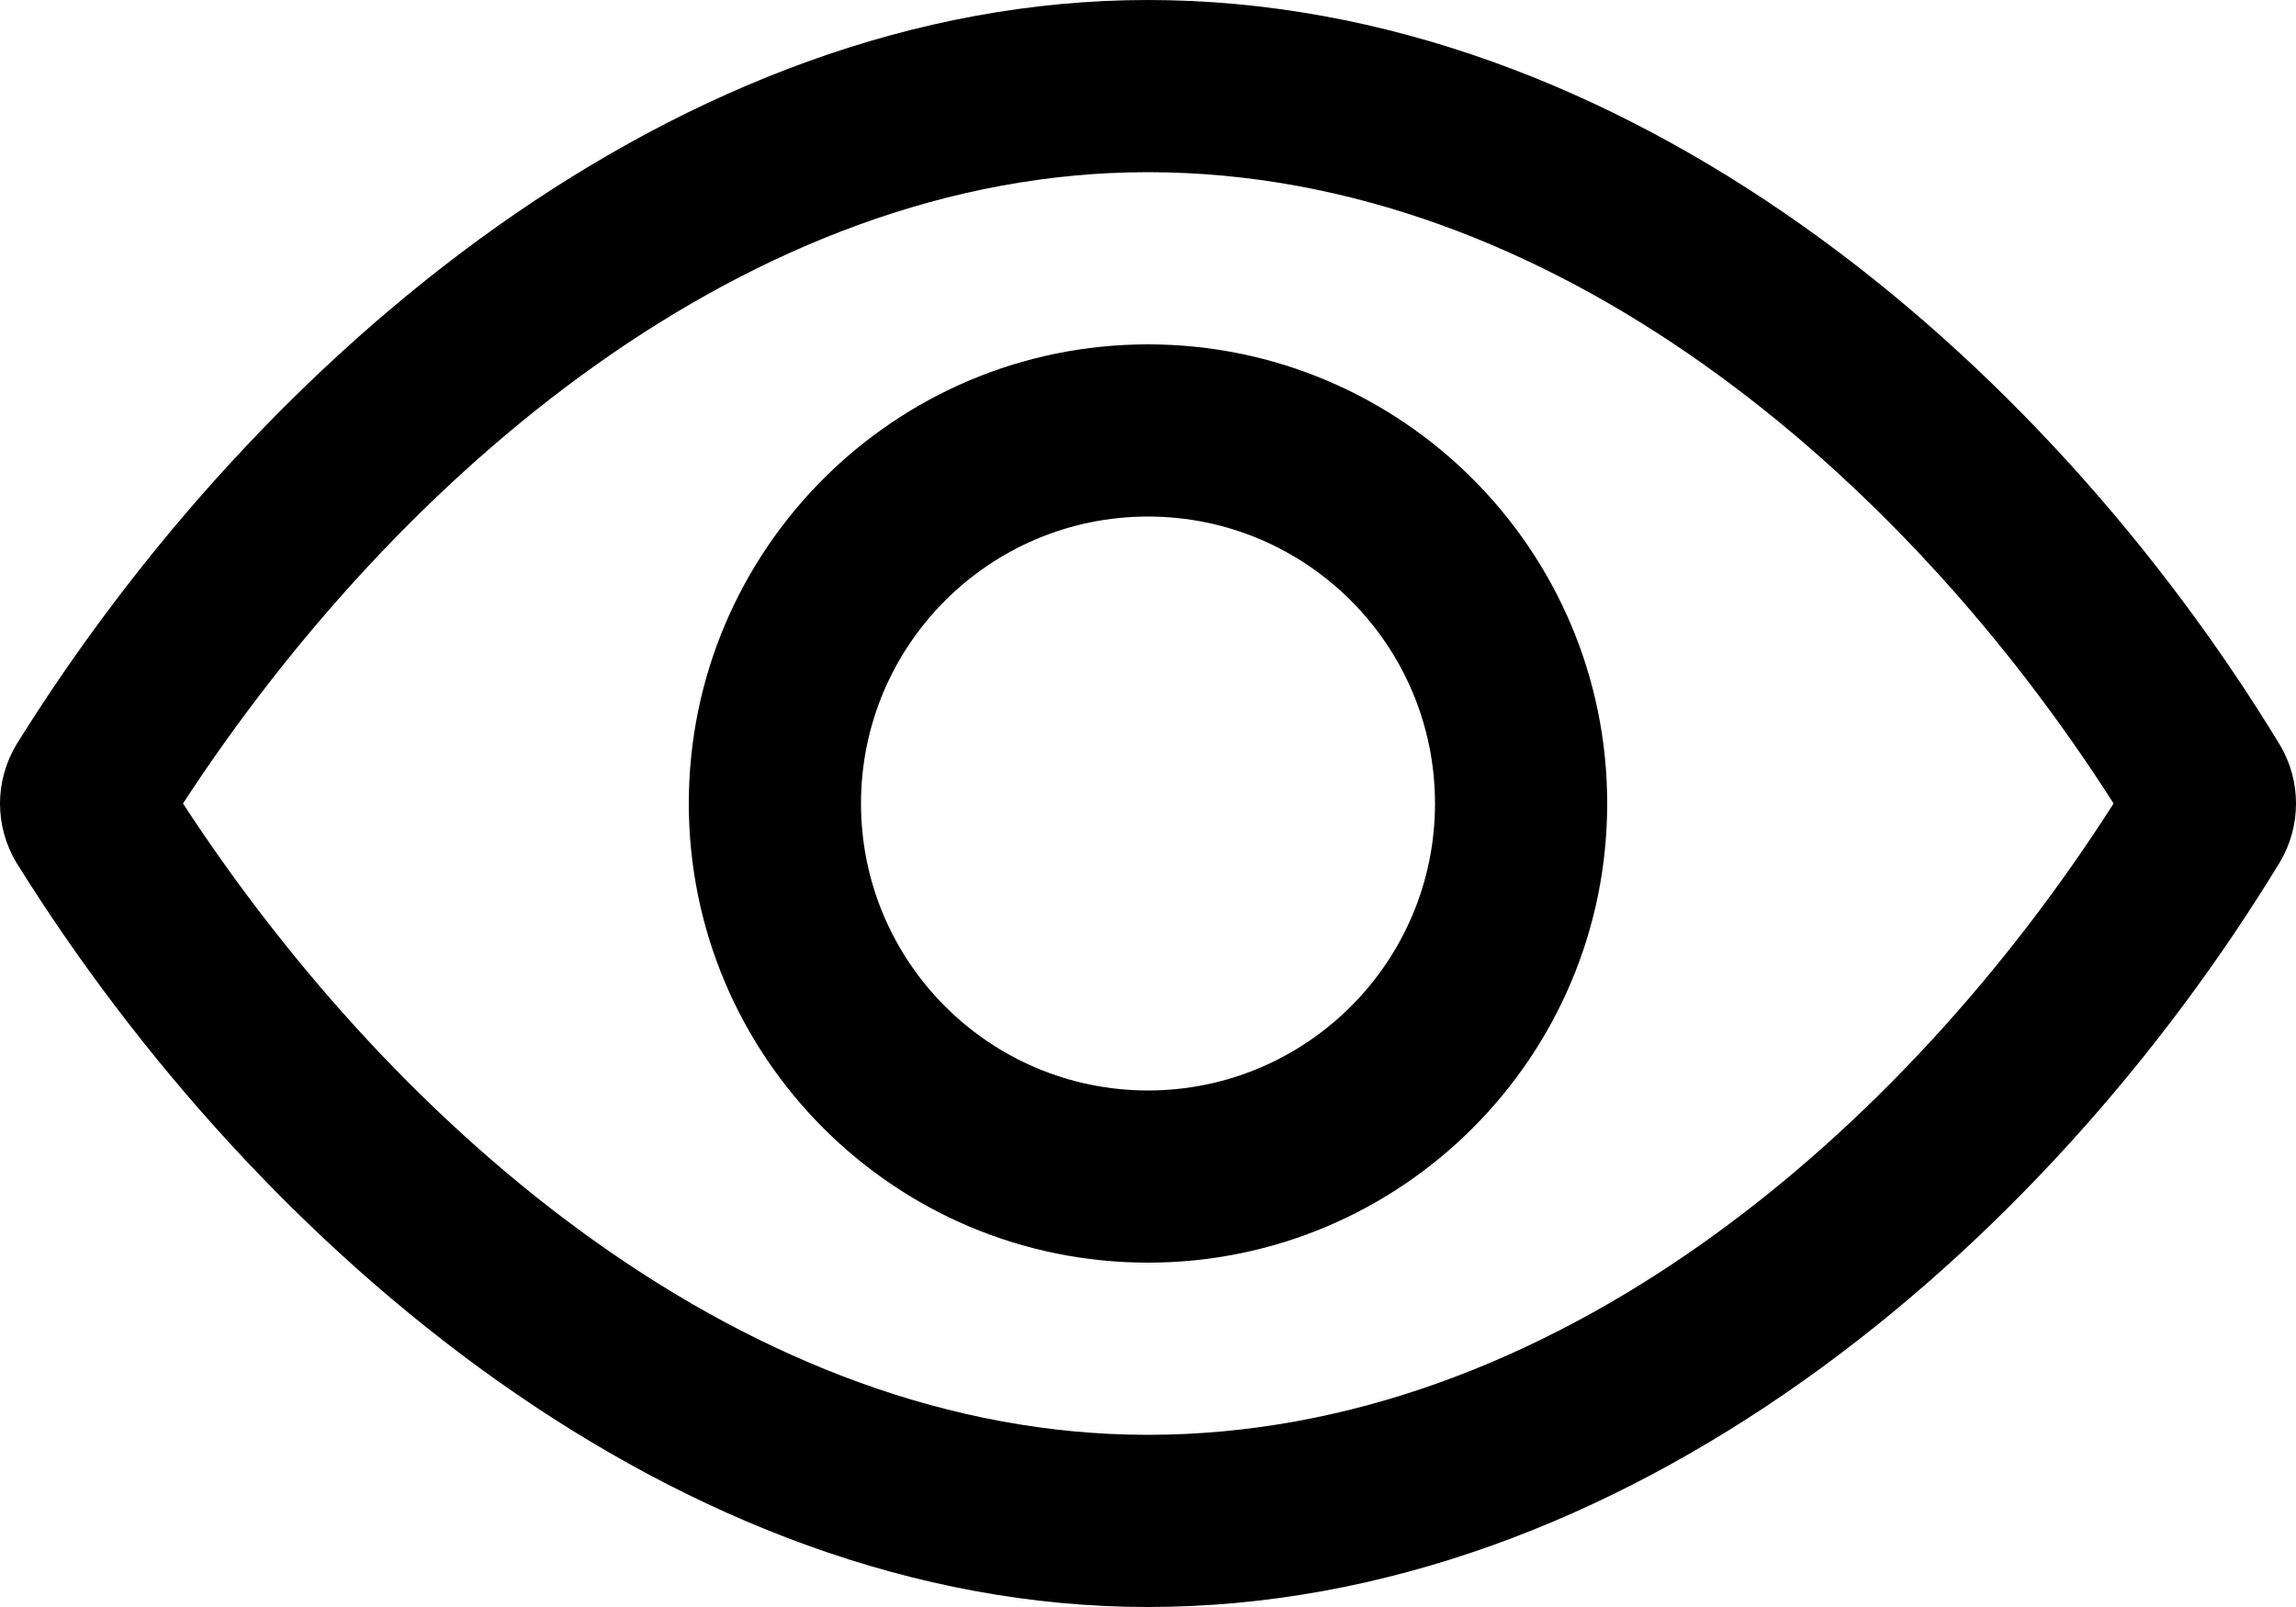 <svg width="20" height="14" viewBox="0 0 20 14" fill="none" xmlns="http://www.w3.org/2000/svg">
<path d="M9.998 0C5.92 0 2.256 3.093 0.145 6.483C0.049 6.642 0 6.821 0 7C0 7.179 0.048 7.358 0.144 7.517C2.256 10.907 5.92 14 9.998 14C14.141 14 17.794 10.91 19.862 7.507C19.954 7.351 20 7.175 20 7C20 6.825 19.954 6.649 19.862 6.493C17.794 3.09 14.141 0 9.998 0ZM18.411 7C16.574 9.878 13.514 12.5 9.998 12.5C6.533 12.5 3.466 9.868 1.594 7C3.465 4.132 6.533 1.5 9.998 1.5C13.516 1.5 16.577 4.124 18.411 7ZM10 3C12.208 3 14 4.792 14 7C14 9.208 12.208 11 10 11C7.792 11 6 9.208 6 7C6 4.792 7.792 3 10 3ZM10 4.5C8.62 4.5 7.5 5.62 7.5 7C7.5 8.38 8.62 9.5 10 9.5C11.38 9.5 12.5 8.38 12.5 7C12.5 5.62 11.38 4.5 10 4.5Z" fill="black"/>
</svg>
